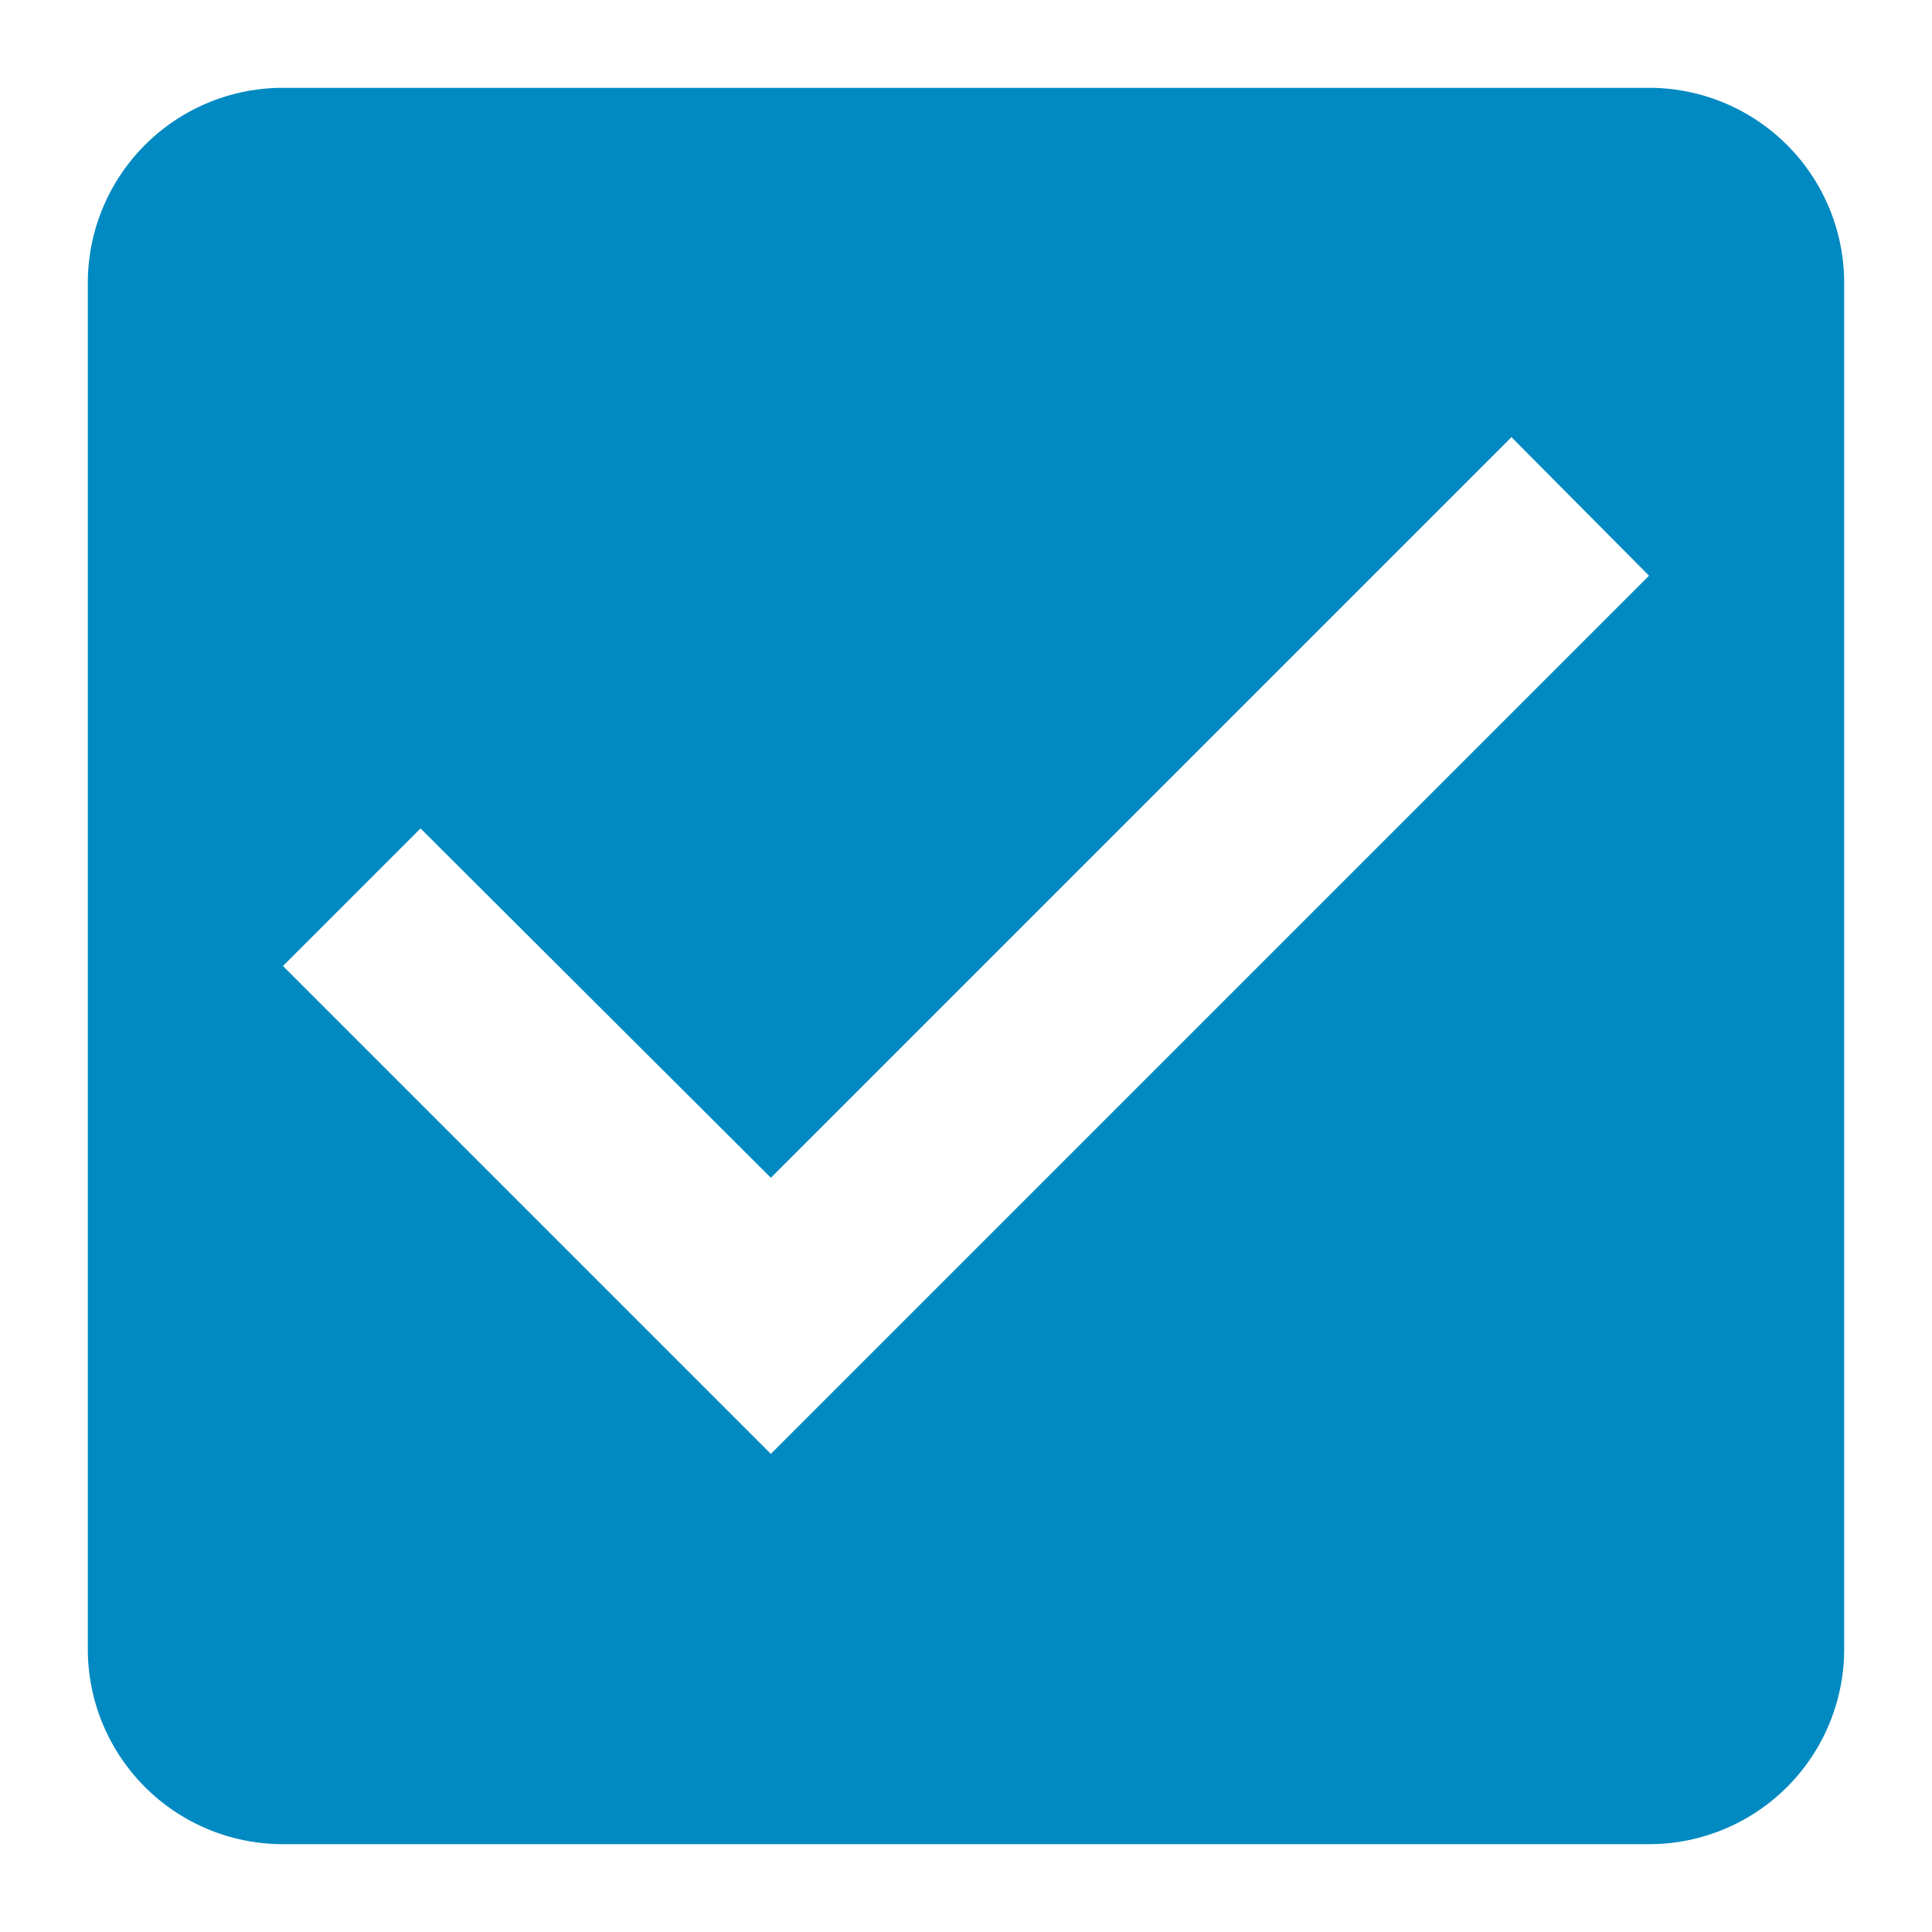 <svg xmlns="http://www.w3.org/2000/svg" viewBox="0 0 48 48" xml:space="preserve"><path fill="#008AC1" d="M40.97 2.182H7.03A4.847 4.847 0 0 0 2.182 7.03v33.94a4.847 4.847 0 0 0 4.848 4.848h33.94a4.847 4.847 0 0 0 4.848-4.848V7.03a4.847 4.847 0 0 0-4.848-4.848zm-21.818 33.94L7.03 24l3.418-3.418 8.704 8.679 18.4-18.4 3.418 3.442-21.818 21.818z"/></svg>